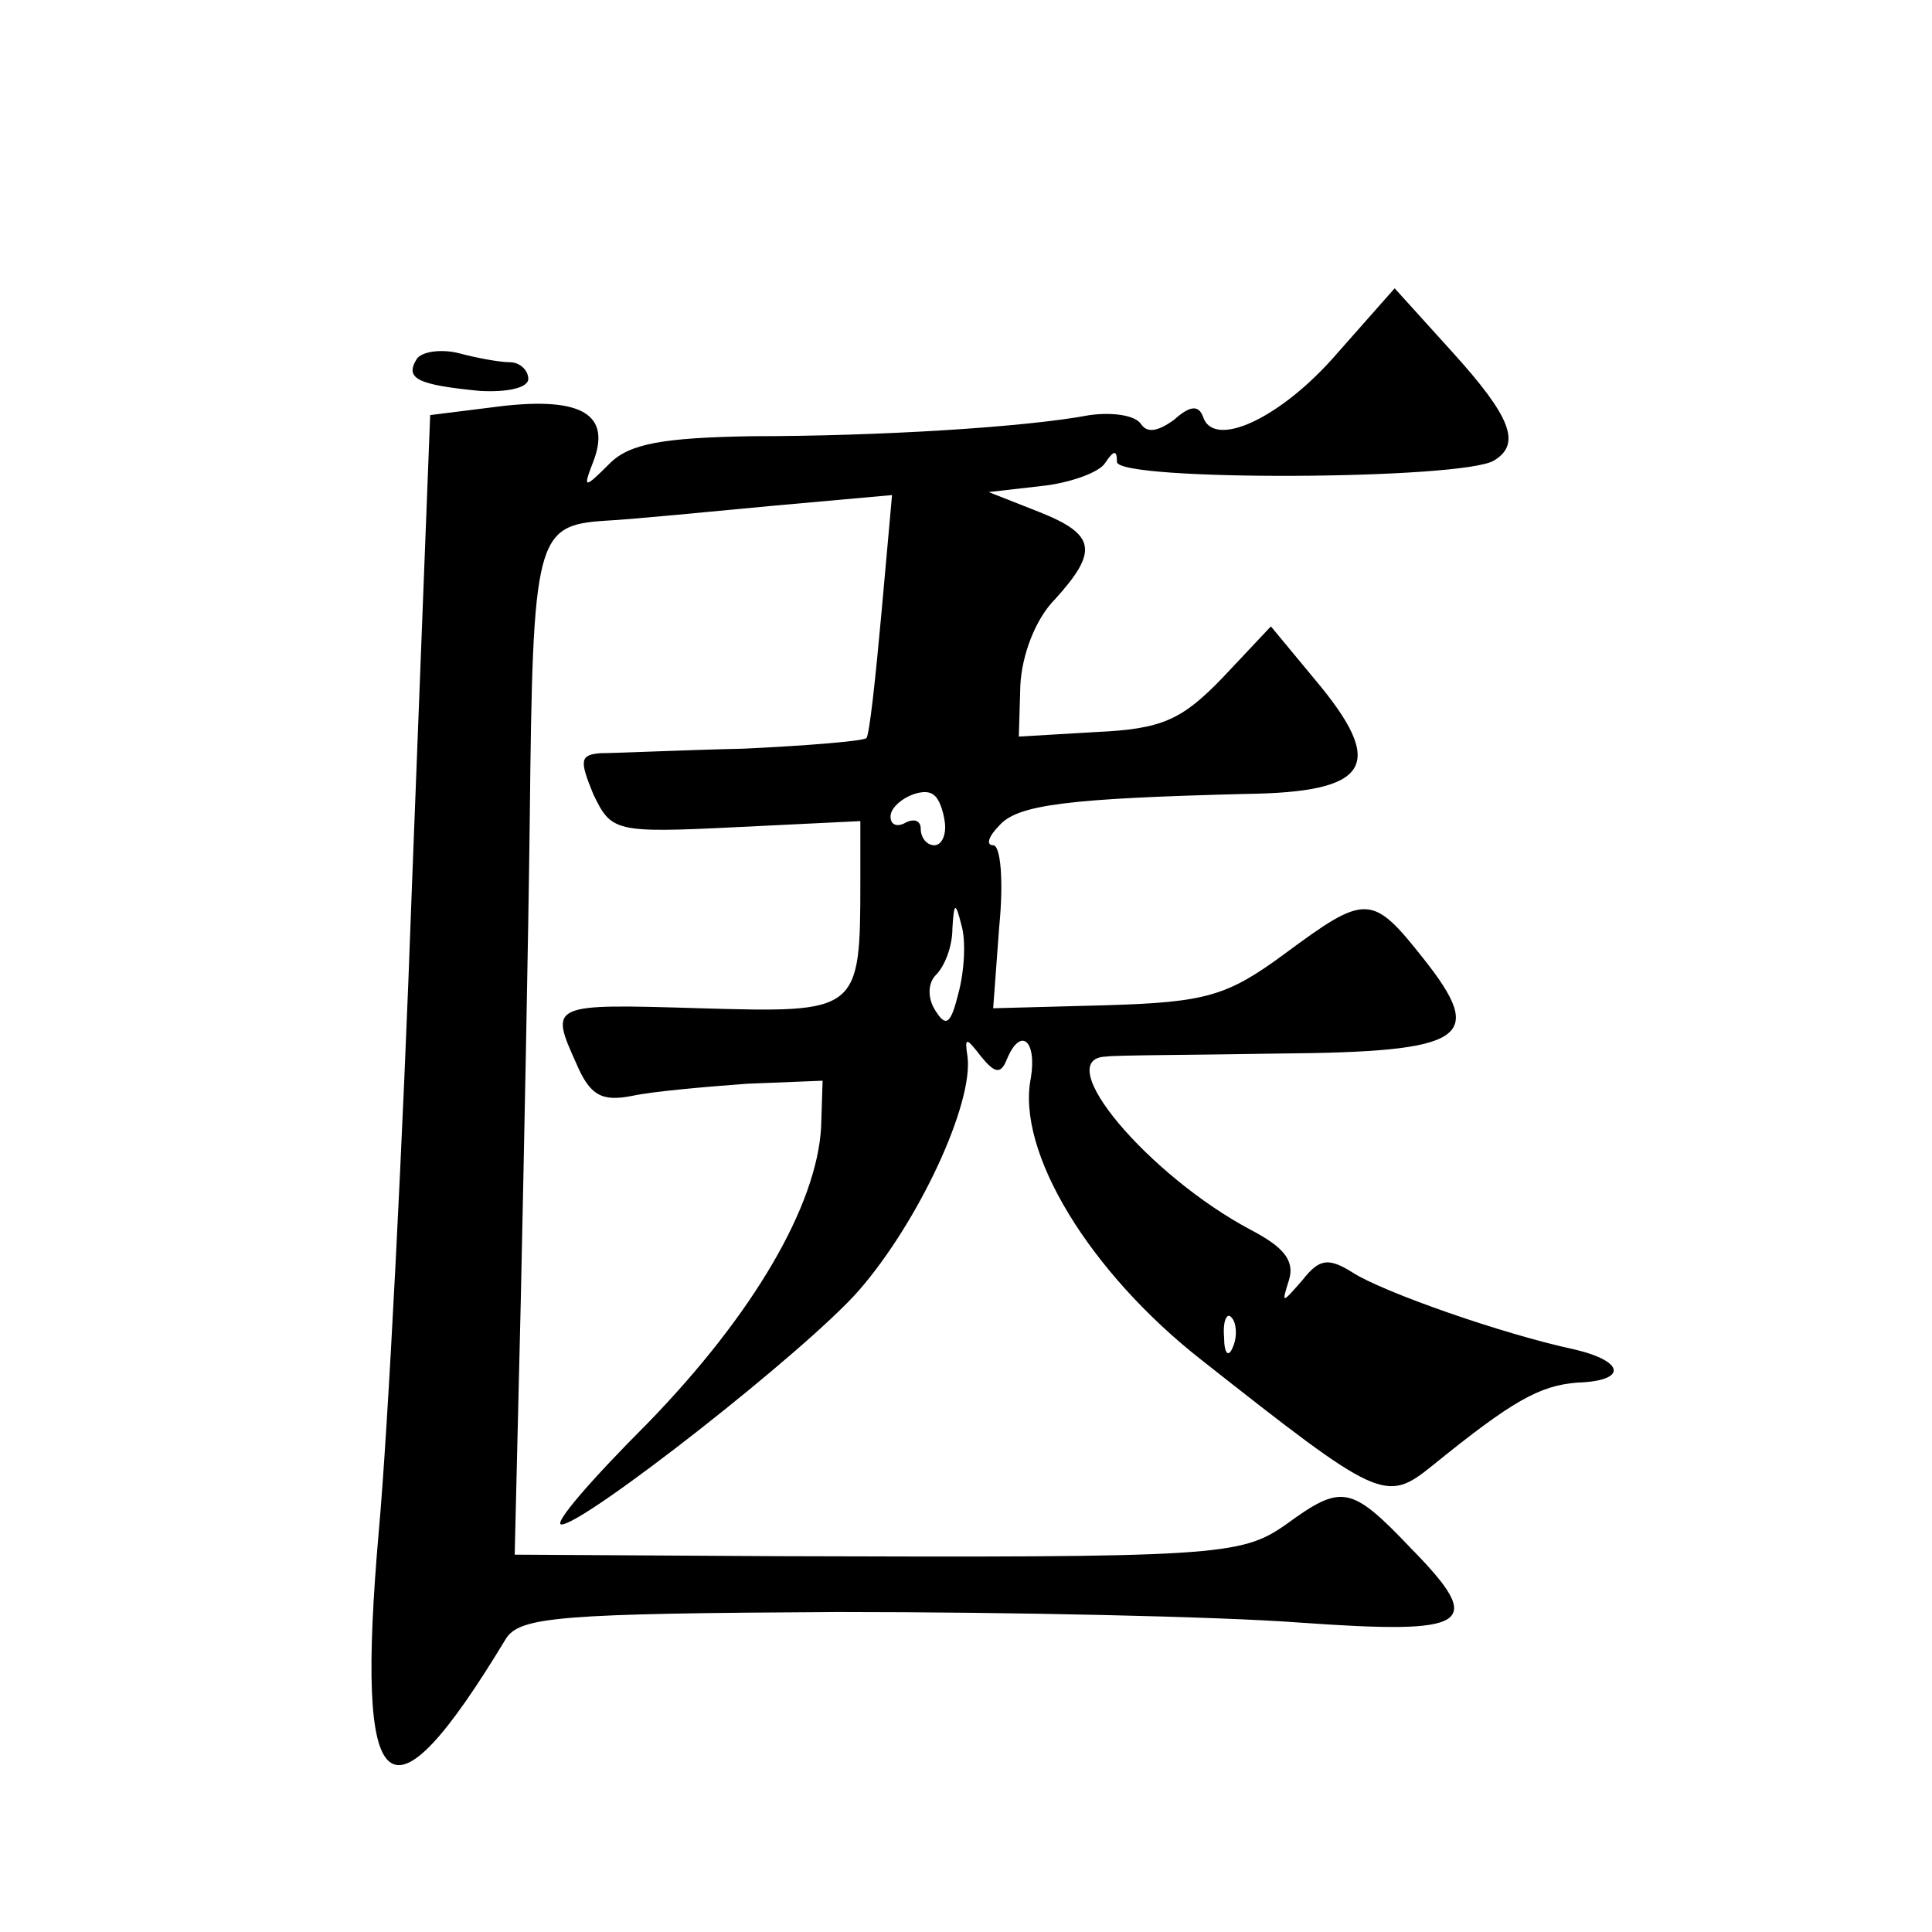 <?xml version="1.0" standalone="no"?>
<!DOCTYPE svg PUBLIC "-//W3C//DTD SVG 20010904//EN"
 "http://www.w3.org/TR/2001/REC-SVG-20010904/DTD/svg10.dtd">
<svg version="1.0" xmlns="http://www.w3.org/2000/svg"
 width="128pt" height="128pt" viewBox="0 0 128 128"
 preserveAspectRatio="xMidYMid meet">
<g transform="translate(0,128) scale(0.1,-0.1)"
fill="#0" stroke="none">
<path d="M886 1046 c-37 -43 -82 -64 -89 -42 -3 8 -9 7 -19 -2 -11 -8 -18 -9 -22
-3 -4 6 -19 8 -34 6 -42 -8 -139 -14 -224 -14 -59 -1 -81 -5 -94 -18 -17 -17 -18
-17 -11 1 12 31 -7 43 -60 37 l-48 -6 -12 -310 c-6 -170 -16 -363 -22 -429 -16
-183 6 -201 84 -72 9 15 36 17 220 18 116 0 253 -3 306 -7 113 -8 124 -2 74 49
-40 42 -46 43 -83 16 -30 -21 -45 -22 -339 -21 l-172 1 4 167 c2 92 5 237 6 322
2 185 4 193 50 196 19 1 69 6 112 10 l78 7 -7 -78 c-4 -44 -8 -81 -10 -83 -2 -2
-39 -5 -81 -7 -43 -1 -85 -3 -95 -3 -14 -1 -14 -5 -5 -27 12 -25 14 -26 95 -22
l82 4 0 -40 c0 -87 -1 -87 -106 -84 -100 3 -100 3 -82 -37 9 -21 17 -25 37 -21
14 3 49 6 76 8 l50 2 -1 -31 c-3 -52 -45 -124 -115 -196 -37 -37 -63 -67 -57 -67
15 0 162 115 197 155 40 46 76 124 72 155 -2 13 -1 13 9 0 9 -11 13 -12 17 -2 9
22 20 13 16 -12 -10 -49 39 -129 113 -187 118 -93 122 -95 153 -70 53 43 71 53
96 55 33 1 32 14 -2 22 -47 10 -127 38 -147 51 -16 10 -22 9 -33 -5 -14 -16 -14
-16 -9 0 4 13 -4 22 -25 33 -68 36 -134 114 -96 115 6 1 58 1 114 2 125 1 138 10
96 63 -34 43 -38 43 -92 3 -38 -28 -52 -32 -118 -34 l-75 -2 4 54 c3 30 1 54 -4
54 -5 0 -3 6 4 13 12 14 46 18 163 21 83 1 94 19 46 76 l-29 35 -32 -34 c-27 -28
-40 -34 -84 -36 l-51 -3 1 34 c1 20 10 44 23 57 29 32 27 43 -11 58 l-33 13 35
4 c19 2 38 9 42 15 6 9 8 9 8 1 0 -13 230 -12 250 1 18 11 11 29 -28 72 l-38 42
-38 -43z m-260 -311 c1 -8 -2 -15 -7 -15 -5 0 -9 5 -9 11 0 5 -4 7 -10 4 -5 -3
-10 -2 -10 4 0 10 22 21 29 14 3 -2 6 -10 7 -18z m9 -113 c-5 -20 -8 -23 -15 -12
-6 9 -5 19 0 24 6 6 11 19 11 31 1 17 2 18 6 2 3 -10 2 -30 -2 -45z m182 -234 c-3
-8 -6 -5 -6 6 -1 11 2 17 5 13 3 -3 4 -12 1 -19z M276 1042 c-8 -13 1 -17 42 -21
18 -1 32 2 32 8 0 6 -6 11 -12 11 -7 0 -23 3 -34 6 -12 3 -25 1 -28 -4z"/>
</g>
</svg>
